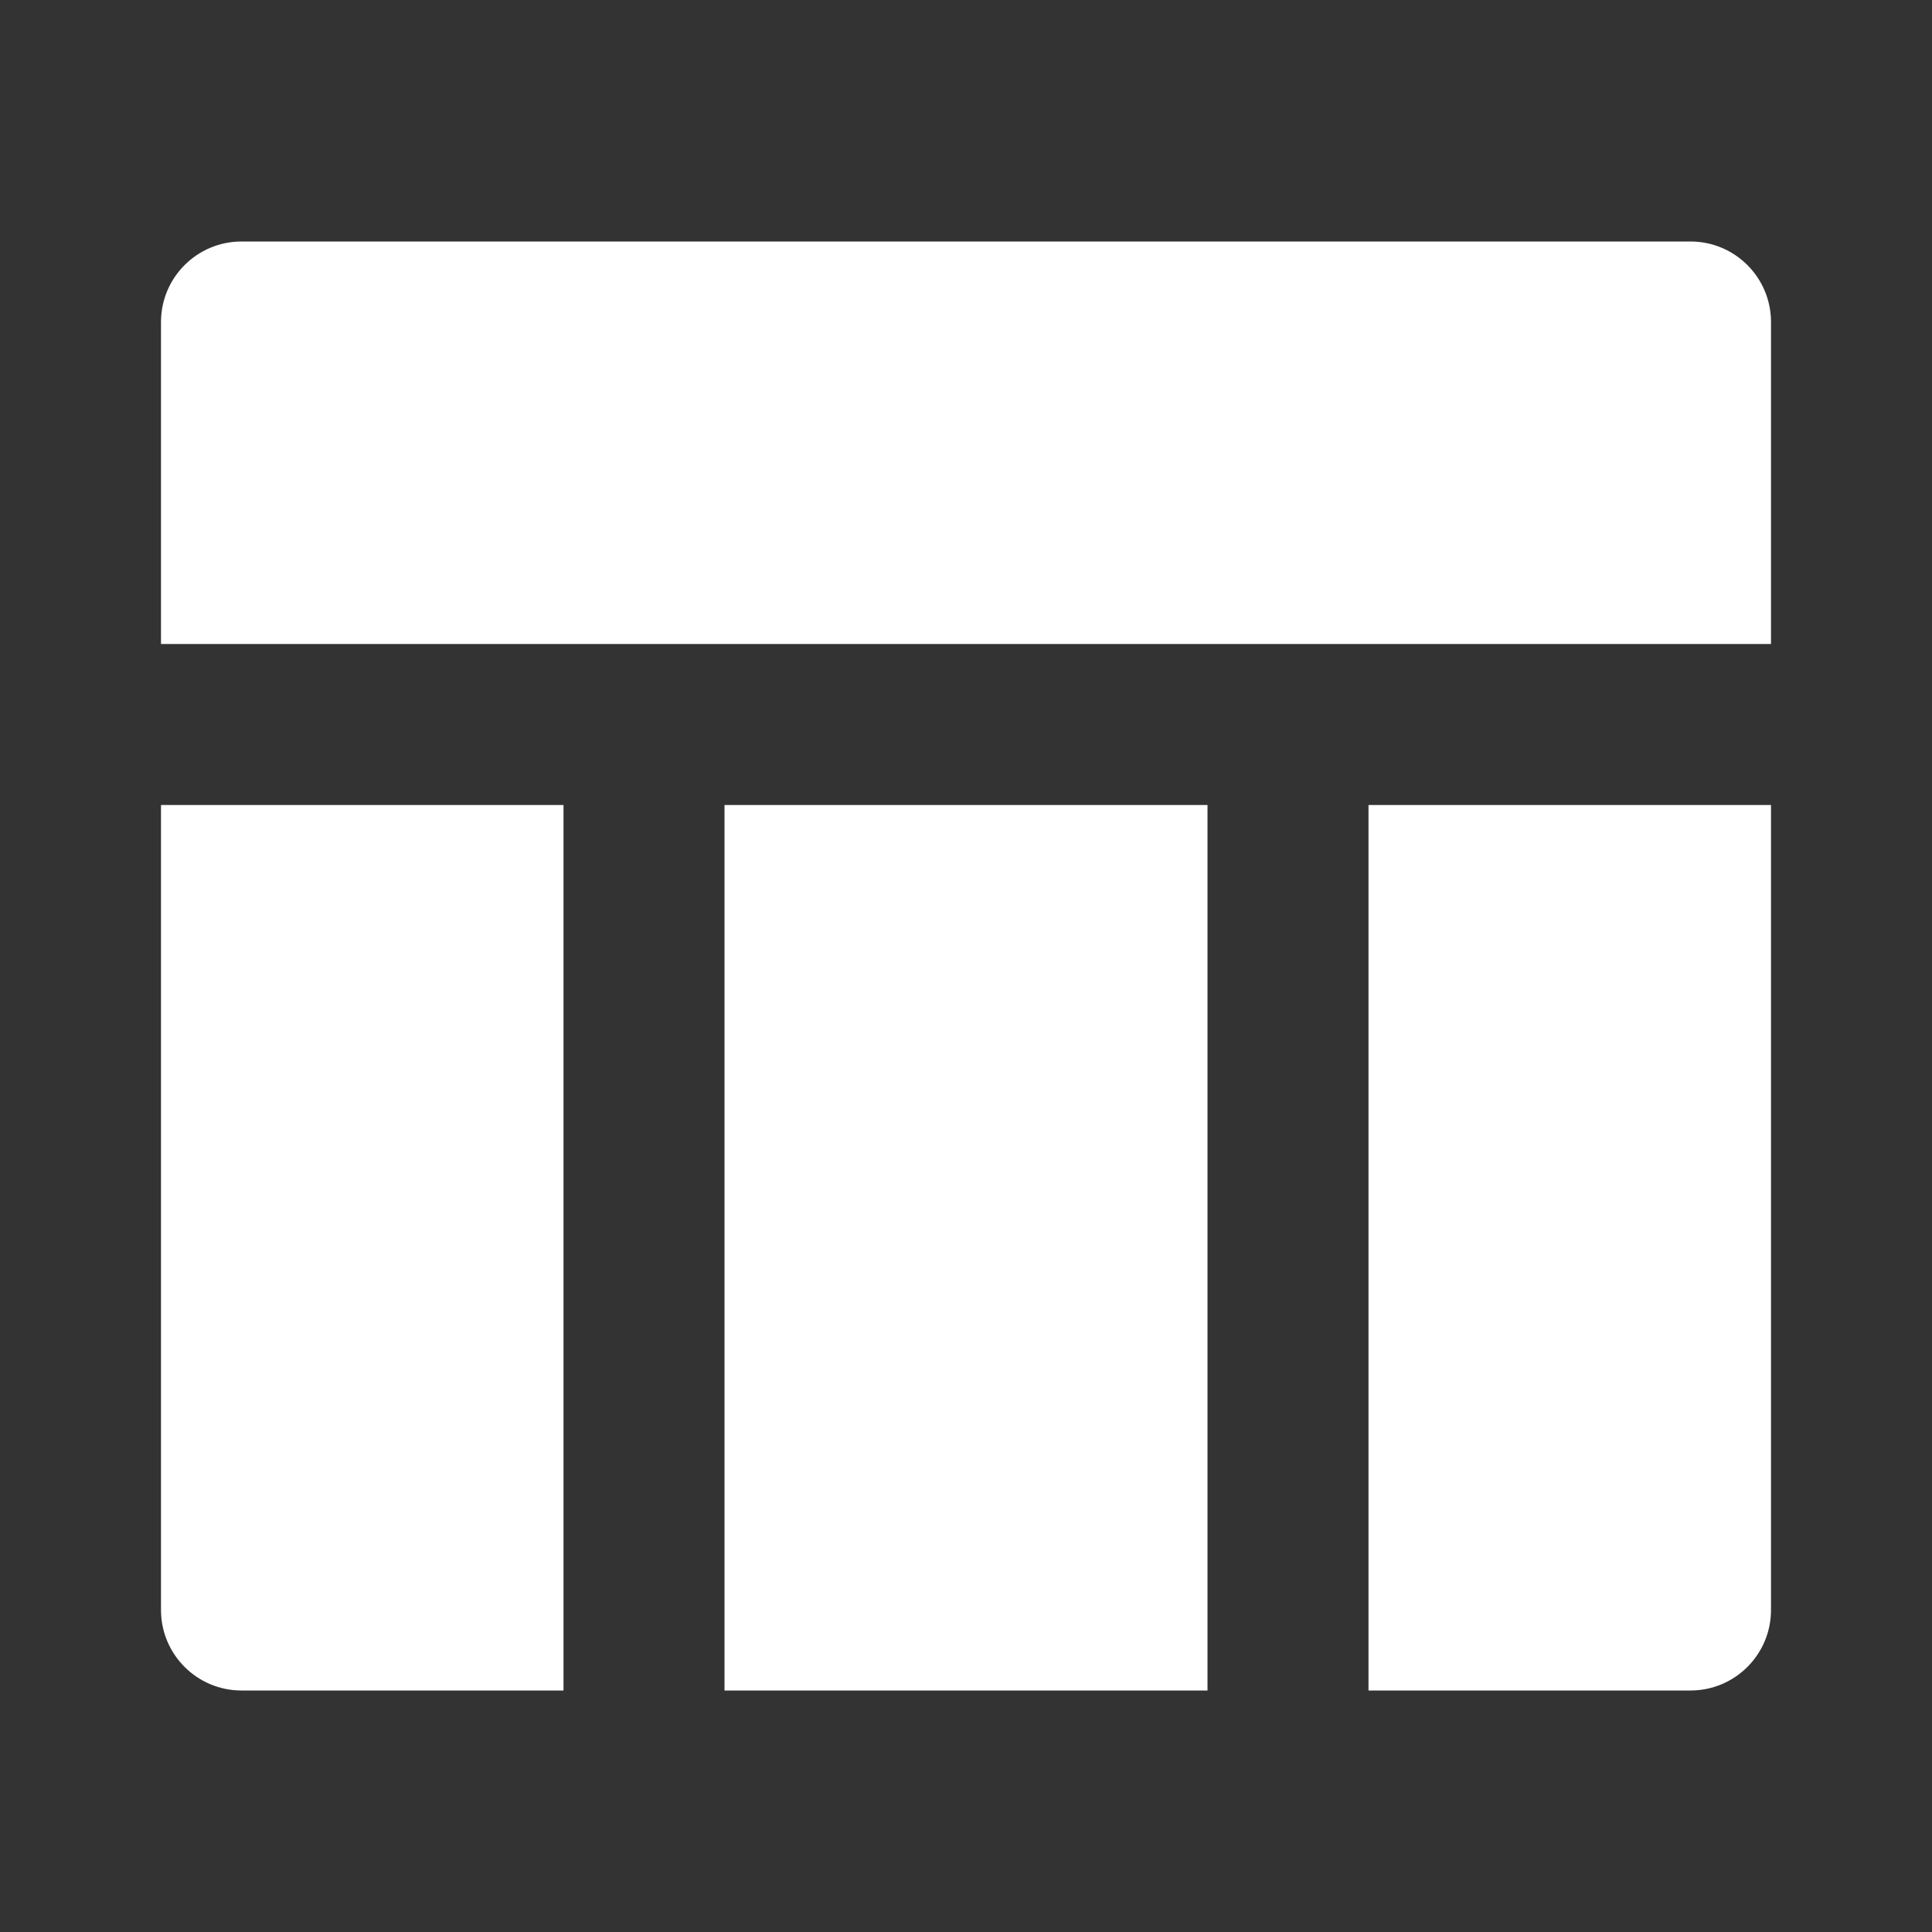 <?xml version="1.0" encoding="UTF-8"?>
<svg xmlns="http://www.w3.org/2000/svg" viewBox="0 0 24 24" width="18" height="18">
  <rect x="0" y="0" width="24" height="24" fill="#333333" stroke="none"/>
  <path d="M15 21H9V10H15V21ZM17 21V10H22V20C22 20.552 21.552 21 21 21H17ZM7 21H3C2.448 21 2 20.552 2 20V10H7V21ZM22 8H2V4C2 3.448 2.448 3 3 3H21C21.552 3 22 3.448 22 4V8Z" fill="rgba(255,255,255,1)"></path>
</svg>

